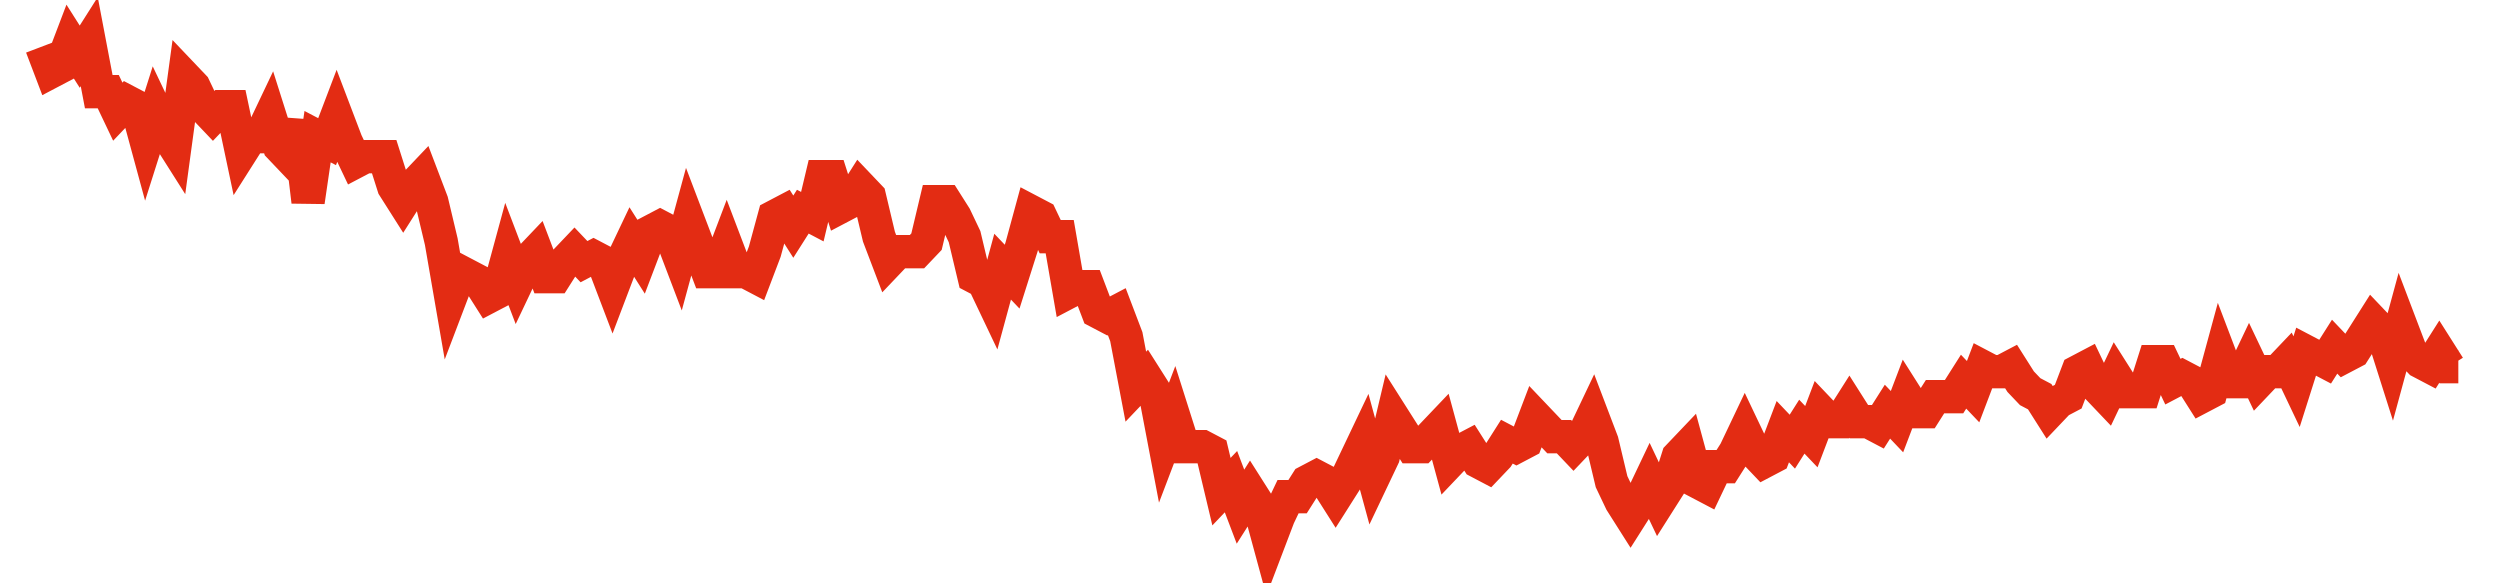 <svg width="300" height="70" viewBox="0 0 300 70" xmlns="http://www.w3.org/2000/svg">
    <path d="M 5,5.6 L 6.142,8.6 L 7.283,8 L 8.425,5 L 9.567,6.8 L 10.709,5 L 11.85,11 L 12.992,11 L 14.134,13.4 L 15.276,12.2 L 16.417,12.8 L 17.559,17 L 18.701,13.4 L 19.843,15.8 L 20.984,17.6 L 22.126,9.2 L 23.268,10.4 L 24.409,12.8 L 25.551,14 L 26.693,12.8 L 27.835,12.8 L 28.976,18.2 L 30.118,16.4 L 31.26,16.4 L 32.402,14 L 33.543,17.6 L 34.685,18.8 L 35.827,14.6 L 36.969,24.2 L 38.11,16.4 L 39.252,17 L 40.394,14 L 41.535,17 L 42.677,19.4 L 43.819,18.8 L 44.961,18.8 L 46.102,18.8 L 47.244,22.4 L 48.386,24.2 L 49.528,22.4 L 50.669,21.2 L 51.811,24.2 L 52.953,29 L 54.094,35.6 L 55.236,32.6 L 56.378,33.2 L 57.52,33.8 L 58.661,35.6 L 59.803,35 L 60.945,30.8 L 62.087,33.8 L 63.228,31.4 L 64.37,30.2 L 65.512,33.2 L 66.654,33.2 L 67.795,31.4 L 68.937,30.2 L 70.079,31.4 L 71.22,30.8 L 72.362,31.4 L 73.504,34.4 L 74.646,31.4 L 75.787,29 L 76.929,30.8 L 78.071,27.8 L 79.213,27.2 L 80.354,27.8 L 81.496,30.8 L 82.638,26.6 L 83.78,29.6 L 84.921,32.6 L 86.063,32.6 L 87.205,29.6 L 88.346,32.6 L 89.488,32.6 L 90.63,33.2 L 91.772,30.2 L 92.913,26 L 94.055,25.4 L 95.197,27.2 L 96.339,25.4 L 97.48,26 L 98.622,21.2 L 99.764,21.2 L 100.906,24.8 L 102.047,24.2 L 103.189,22.4 L 104.331,23.6 L 105.472,28.4 L 106.614,31.4 L 107.756,30.2 L 108.898,30.2 L 110.039,30.2 L 111.181,29 L 112.323,24.2 L 113.465,24.2 L 114.606,26 L 115.748,28.4 L 116.89,33.2 L 118.031,33.8 L 119.173,36.2 L 120.315,32 L 121.457,33.2 L 122.598,29.6 L 123.74,25.4 L 124.882,26 L 126.024,28.4 L 127.165,28.4 L 128.307,35 L 129.449,34.4 L 130.591,34.4 L 131.732,37.4 L 132.874,38 L 134.016,37.4 L 135.157,40.4 L 136.299,46.4 L 137.441,45.2 L 138.583,47 L 139.724,53 L 140.866,50 L 142.008,53.6 L 143.15,53.6 L 144.291,53.6 L 145.433,54.2 L 146.575,59 L 147.717,57.8 L 148.858,60.8 L 150,59 L 151.142,60.8 L 152.283,65 L 153.425,62 L 154.567,59.6 L 155.709,59.6 L 156.85,57.8 L 157.992,57.2 L 159.134,57.8 L 160.276,59.6 L 161.417,57.8 L 162.559,55.4 L 163.701,53 L 164.843,57.2 L 165.984,54.8 L 167.126,50 L 168.268,51.8 L 169.409,53.6 L 170.551,53.6 L 171.693,52.4 L 172.835,51.2 L 173.976,55.4 L 175.118,54.2 L 176.26,53.6 L 177.402,55.4 L 178.543,56 L 179.685,54.8 L 180.827,53 L 181.969,53.6 L 183.11,53 L 184.252,50 L 185.394,51.2 L 186.535,52.4 L 187.677,52.4 L 188.819,53.6 L 189.961,52.4 L 191.102,50 L 192.244,53 L 193.386,57.8 L 194.528,60.2 L 195.669,62 L 196.811,60.2 L 197.953,57.8 L 199.094,60.2 L 200.236,58.4 L 201.378,54.8 L 202.52,53.6 L 203.661,57.8 L 204.803,58.4 L 205.945,56 L 207.087,56 L 208.228,54.2 L 209.37,51.8 L 210.512,54.2 L 211.654,55.4 L 212.795,54.8 L 213.937,51.8 L 215.079,53 L 216.22,51.2 L 217.362,52.4 L 218.504,49.4 L 219.646,50.6 L 220.787,50.6 L 221.929,48.8 L 223.071,50.6 L 224.213,50.6 L 225.354,51.2 L 226.496,49.4 L 227.638,50.6 L 228.78,47.6 L 229.921,49.4 L 231.063,49.4 L 232.205,47.6 L 233.346,47.6 L 234.488,47.6 L 235.63,45.8 L 236.772,47 L 237.913,44 L 239.055,44.6 L 240.197,44.6 L 241.339,44 L 242.48,45.8 L 243.622,47 L 244.764,47.6 L 245.906,49.4 L 247.047,48.2 L 248.189,47.6 L 249.331,44.6 L 250.472,44 L 251.614,46.4 L 252.756,47.6 L 253.898,45.2 L 255.039,47 L 256.181,47 L 257.323,47 L 258.465,43.4 L 259.606,43.4 L 260.748,45.8 L 261.89,45.2 L 263.031,45.8 L 264.173,47.6 L 265.315,47 L 266.457,42.8 L 267.598,45.8 L 268.74,45.8 L 269.882,43.4 L 271.024,45.8 L 272.165,44.6 L 273.307,44.6 L 274.449,43.4 L 275.591,45.8 L 276.732,42.2 L 277.874,42.8 L 279.016,43.4 L 280.157,41.6 L 281.299,42.8 L 282.441,42.2 L 283.583,40.4 L 284.724,38.6 L 285.866,39.8 L 287.008,43.4 L 288.15,39.2 L 289.291,42.2 L 290.433,43.4 L 291.575,44 L 292.717,42.2 L 293.858,44 L 295,44" fill="none" stroke="#E32C13" stroke-width="4"/>
</svg>